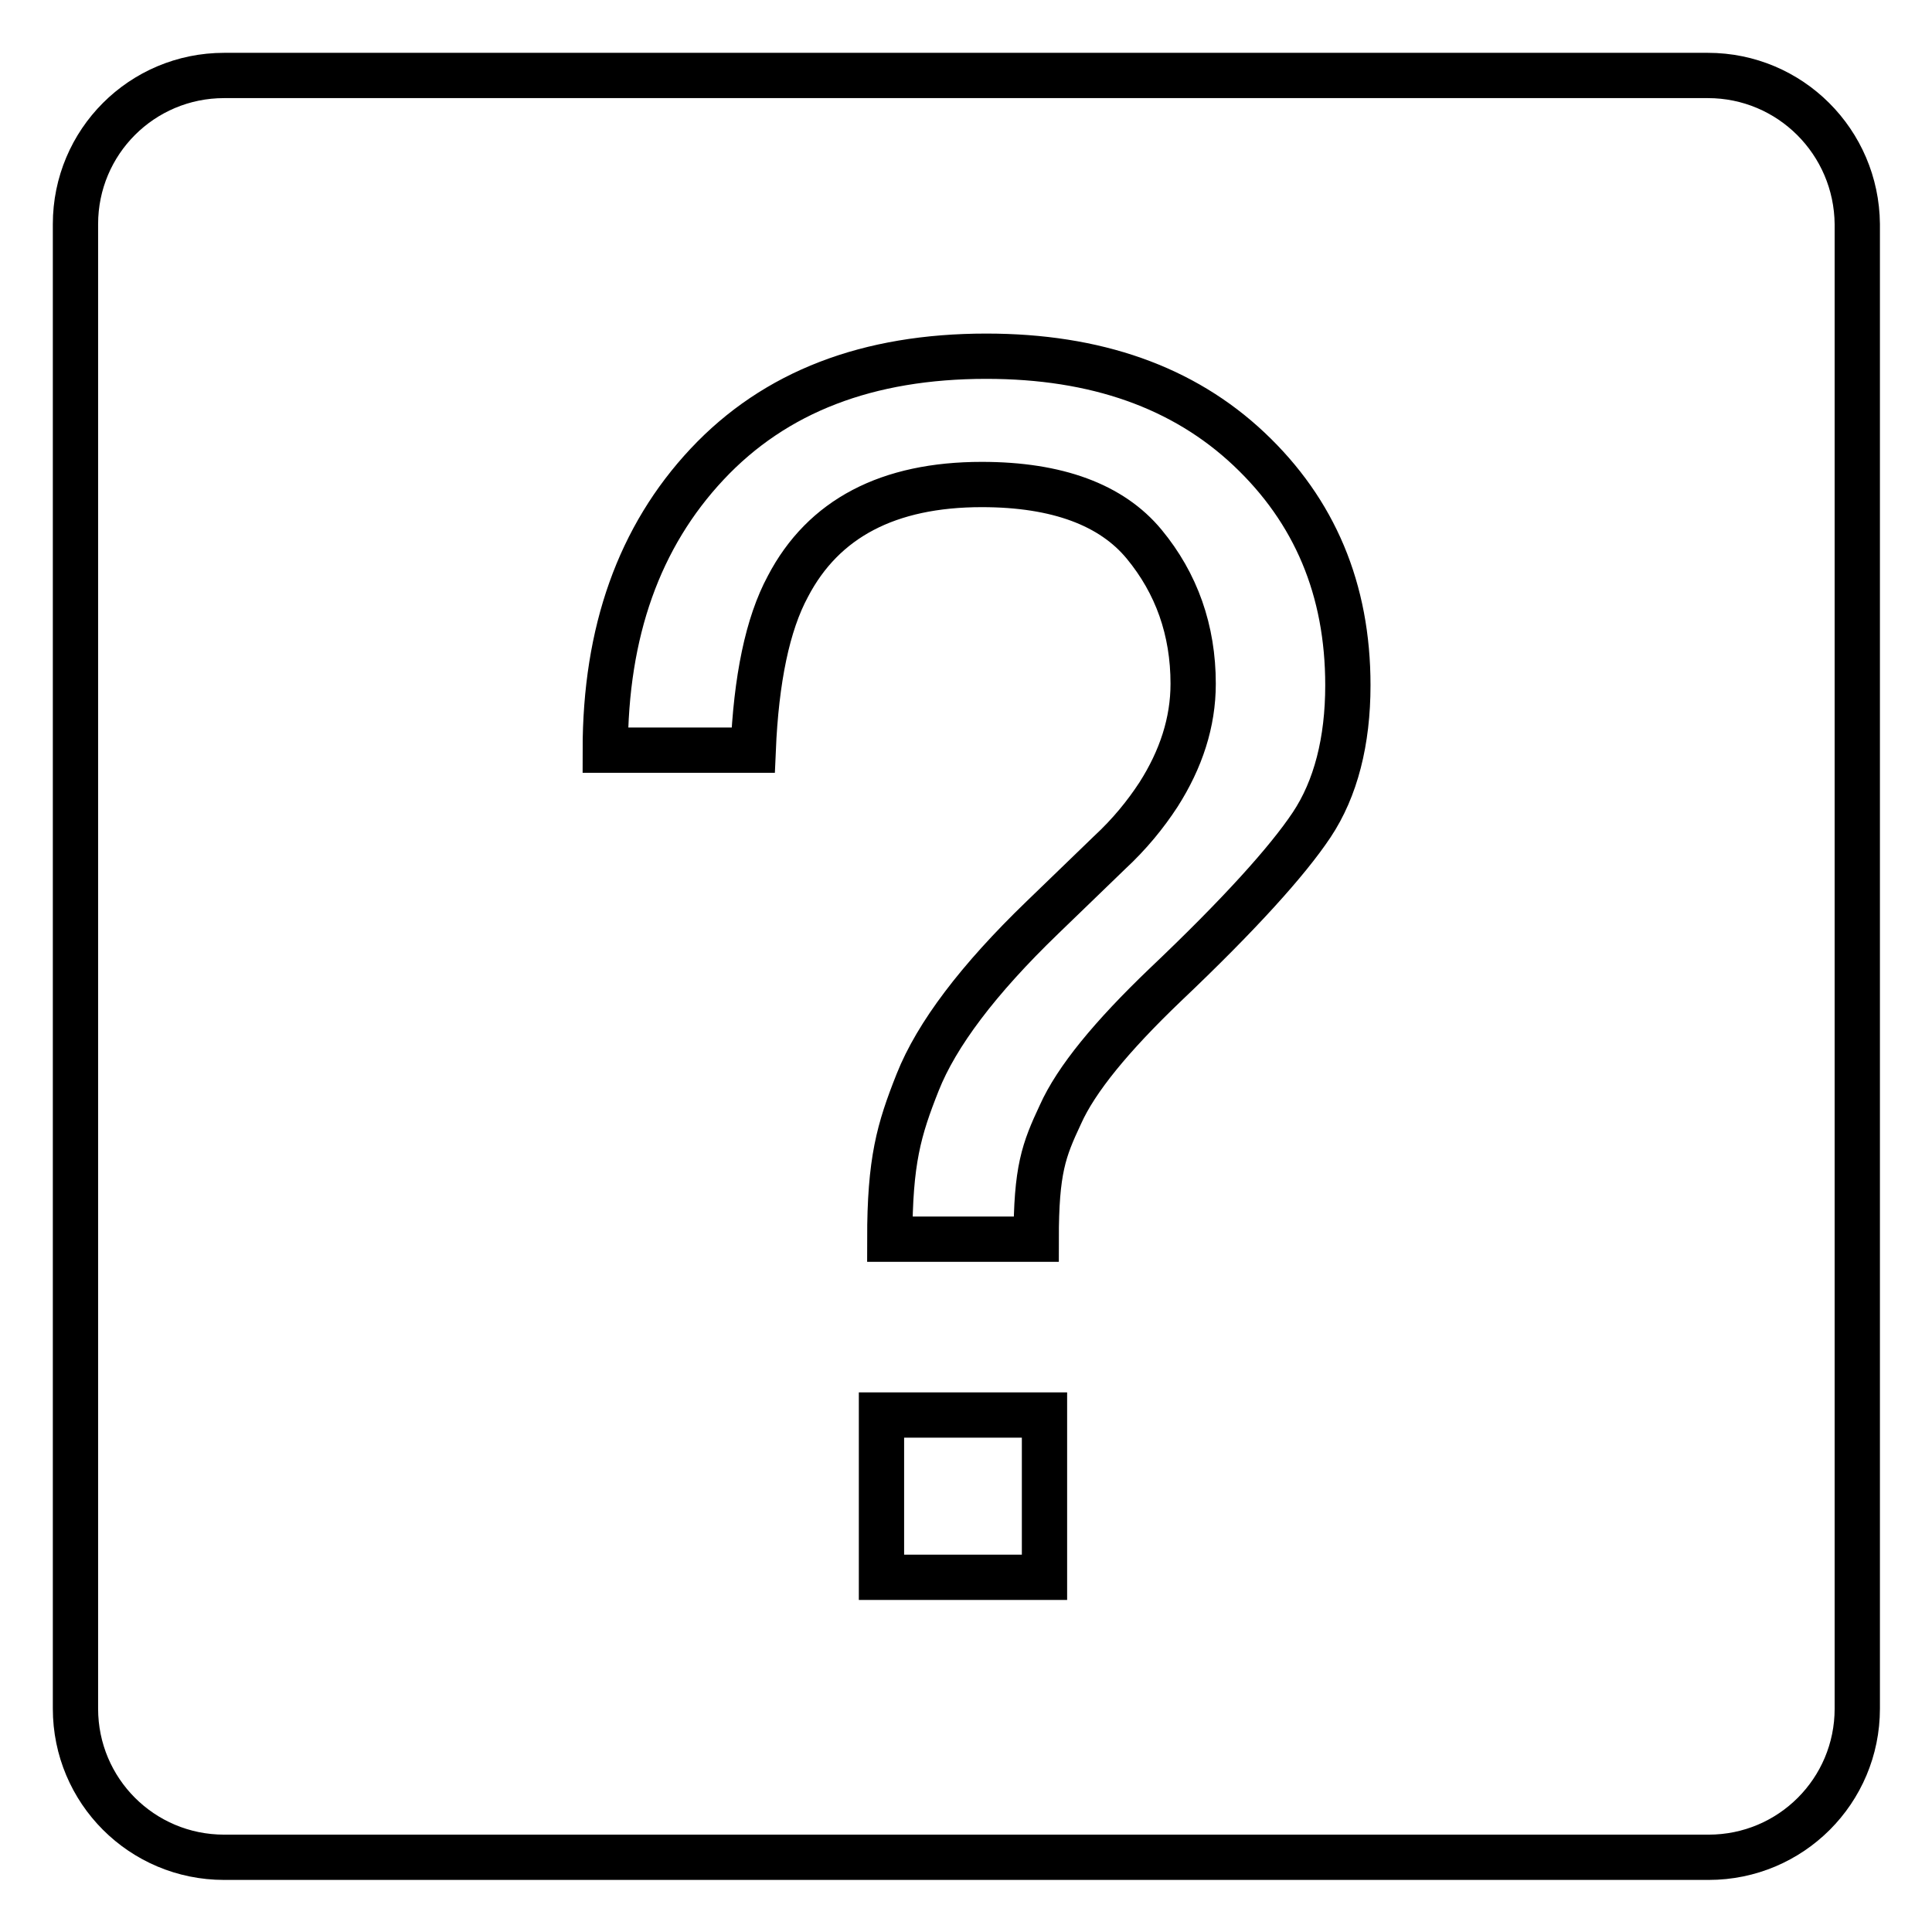 <?xml version="1.0" encoding="utf-8"?>
<!-- Svg Vector Icons : http://www.onlinewebfonts.com/icon -->
<!DOCTYPE svg PUBLIC "-//W3C//DTD SVG 1.1//EN" "http://www.w3.org/Graphics/SVG/1.1/DTD/svg11.dtd">
<svg version="1.1" xmlns="http://www.w3.org/2000/svg" xmlns:xlink="http://www.w3.org/1999/xlink" x="0px" y="0px" viewBox="0 0 256 256" enable-background="new 0 0 256 256" xml:space="preserve">
<g> <path stroke-width="6" fill-opacity="0" stroke="#000000"  d="M226.3,10H29.7C18.8,10,10,18.8,10,29.7v196.7c0,10.9,8.8,19.7,19.7,19.7h196.7c10.9,0,19.7-8.8,19.7-19.7 V29.7C246,18.8,237.2,10,226.3,10z M138.4,209h-21.6v-21.5h21.6V209z M173.8,109.3c-3.2,4.8-9.6,11.9-19.4,21.2 c-7.1,6.8-11.8,12.5-13.9,17.2c-2.2,4.7-3.2,7.3-3.2,16.5h-19.4c0-10.4,1.2-14.5,3.7-20.8c2.5-6.3,8-13.6,16.5-21.8l8.9-8.6 c2.7-2.5,4.8-5.1,6.5-7.7c3-4.7,4.6-9.6,4.6-14.7c0-7.1-2.2-13.3-6.5-18.5c-4.3-5.2-11.5-7.9-21.5-7.9c-12.4,0-21,4.5-25.7,13.5 c-2.7,5-4.2,12.3-4.6,21.7H80.2c0-15.7,4.5-28.3,13.5-37.9c9-9.6,21.3-14.3,37-14.3c14.5,0,26.1,4.1,34.8,12.3 c8.7,8.2,13.1,18.6,13.1,31.3C178.6,98.2,177,104.5,173.8,109.3z"/></g>
</svg>